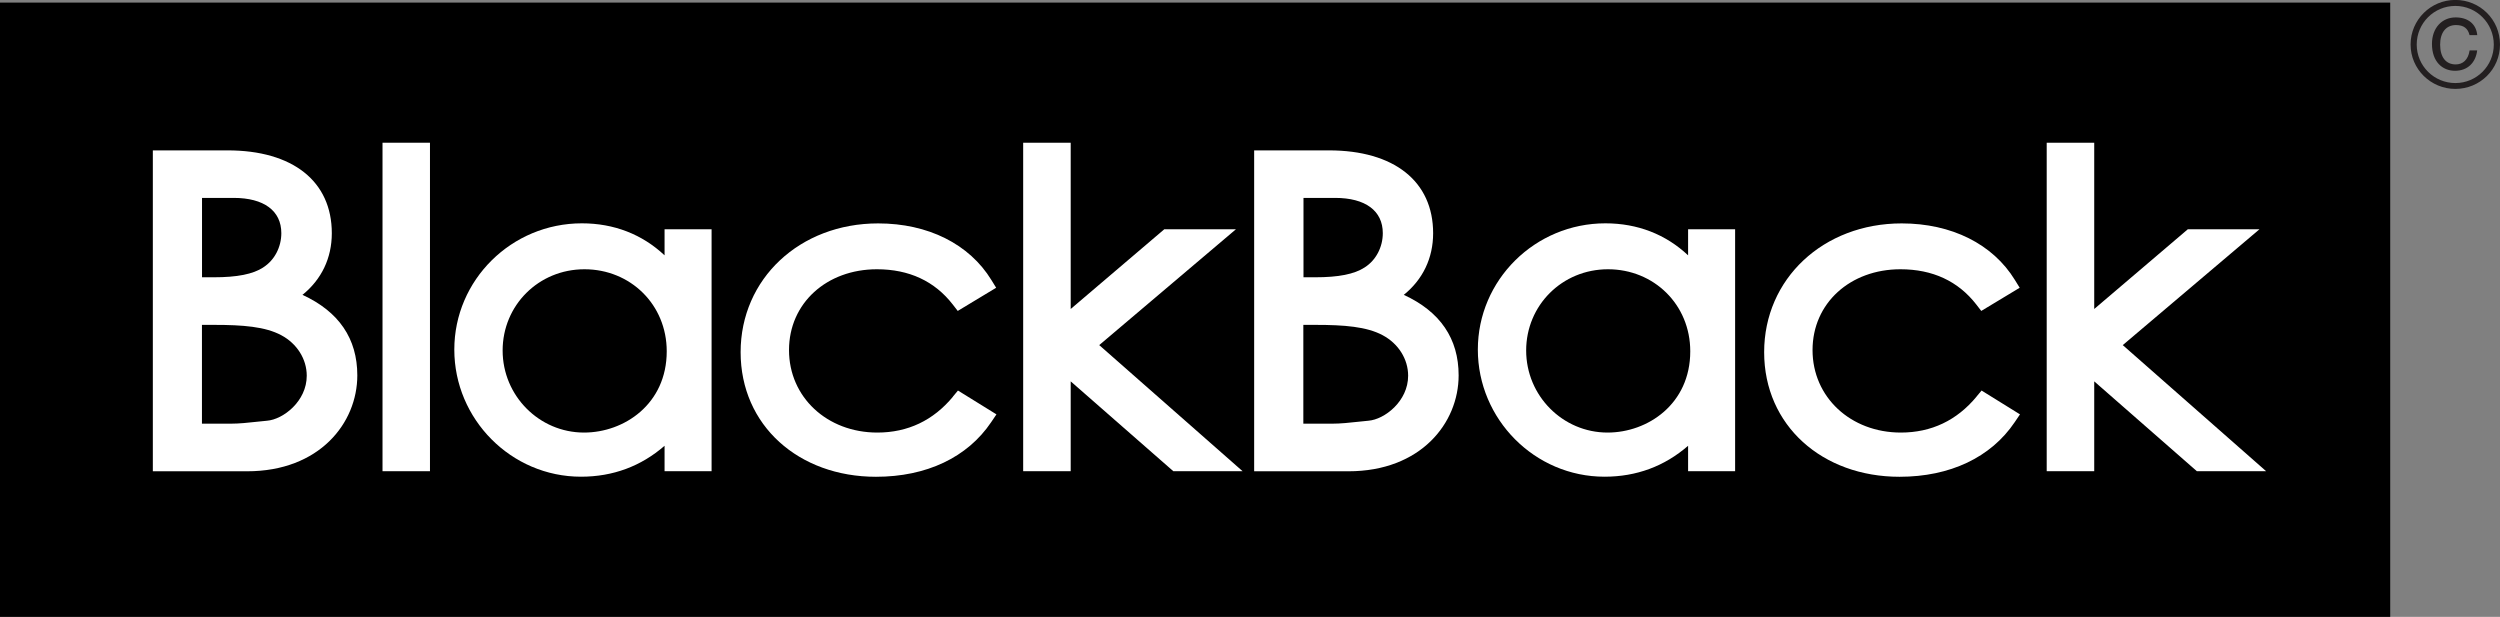 <?xml version="1.0" encoding="UTF-8"?><svg id="Layer_1" xmlns="http://www.w3.org/2000/svg" viewBox="0 0 346.13 85.41"><rect x="0" y="0" width="346.13" height="85.41" fill="#808080" stroke="none"/><defs><style>.cls-1,.cls-2,.cls-3{stroke-width:0px;}.cls-2{fill:#231f20;}.cls-3{fill:#fff;}</style></defs><rect class="cls-1" y=".36" width="330.93" height="85.05"/><path class="cls-3" d="M41.88,40.82c2.64-2.13,4.06-5.09,4.06-8.53,0-7.18-5.39-11.47-14.43-11.47h-10.35v44.43h13.05c10.02,0,15.26-6.68,15.26-13.28,0-5.09-2.55-8.83-7.6-11.15ZM27.97,44.98h1.68c3.97,0,7.07.24,9.29,1.43,2.18,1.16,3.53,3.31,3.53,5.61,0,3.53-3.26,6.05-5.5,6.23-.45.04-.95.09-1.47.15-1.11.12-2.36.26-3.58.26h-3.96v-13.68ZM36.46,37.02c-1.44.94-3.62,1.37-6.87,1.37h-1.62v-10.99h4.38c4.19,0,6.6,1.78,6.6,4.88,0,1.94-.95,3.75-2.49,4.73Z"/><rect class="cls-3" x="52.96" y="19.76" width="6.57" height="45.48"/><path class="cls-3" d="M92.01,35.35c-3.1-2.91-7-4.43-11.45-4.43-9.74,0-17.66,7.84-17.66,17.48s7.87,17.6,17.54,17.6c4.42,0,8.3-1.44,11.57-4.28v3.52h6.51V31.74h-6.51v3.61ZM92.31,48.64c0,7.31-5.9,11.25-11.45,11.25-6.21,0-11.27-5.1-11.27-11.36s4.98-11.25,11.33-11.25,11.39,4.88,11.39,11.36Z"/><path class="cls-3" d="M131.95,54.91c-2.73,3.3-6.26,4.98-10.48,4.98-6.97,0-12.23-4.91-12.23-11.42s5.23-11.19,12.17-11.19c4.45,0,7.99,1.64,10.51,4.89l.68.88,5.32-3.21-.66-1.07c-3.05-4.98-8.77-7.84-15.68-7.84-10.85,0-19.04,7.67-19.04,17.83s8.06,17.25,18.74,17.25c6.99,0,12.66-2.68,15.95-7.56l.73-1.08-5.33-3.3-.7.84Z"/><polygon class="cls-3" points="171.12 31.74 161.2 31.74 148.24 42.78 148.24 19.76 141.66 19.76 141.66 65.24 148.24 65.24 148.24 52.8 162.45 65.24 172.04 65.24 152.19 47.78 171.12 31.74"/><path class="cls-3" d="M194.36,40.82c2.64-2.13,4.06-5.09,4.06-8.53,0-7.18-5.39-11.47-14.43-11.47h-10.35v44.43h13.05c10.02,0,15.26-6.68,15.26-13.28,0-5.09-2.55-8.83-7.6-11.15ZM180.46,44.98h1.68c3.97,0,7.07.24,9.29,1.43,2.18,1.16,3.53,3.31,3.53,5.61,0,3.53-3.26,6.05-5.5,6.23-.45.04-.95.09-1.47.15-1.11.12-2.36.26-3.58.26h-3.96v-13.68ZM188.95,37.02c-1.44.94-3.62,1.37-6.86,1.37h-1.62v-10.99h4.38c4.19,0,6.6,1.78,6.6,4.88,0,1.94-.95,3.75-2.49,4.73Z"/><path class="cls-3" d="M233.72,35.35c-3.1-2.91-7-4.43-11.45-4.43-9.74,0-17.66,7.84-17.66,17.48s7.87,17.6,17.54,17.6c4.42,0,8.3-1.44,11.57-4.28v3.52h6.51V31.74h-6.51v3.62ZM234.02,48.64c0,7.31-5.9,11.25-11.45,11.25-6.21,0-11.27-5.1-11.27-11.36s4.98-11.25,11.33-11.25,11.39,4.88,11.39,11.36Z"/><path class="cls-3" d="M273.66,54.91c-2.73,3.3-6.26,4.98-10.48,4.98-6.97,0-12.23-4.91-12.23-11.42s5.23-11.19,12.17-11.19c4.45,0,7.99,1.64,10.51,4.89l.68.88,5.32-3.21-.66-1.07c-3.05-4.98-8.77-7.84-15.68-7.84-10.85,0-19.04,7.67-19.04,17.83s8.06,17.25,18.74,17.25c6.99,0,12.66-2.68,15.95-7.56l.73-1.08-5.32-3.3-.7.84Z"/><polygon class="cls-3" points="293.9 47.78 312.83 31.74 302.91 31.74 289.95 42.78 289.95 19.76 283.37 19.76 283.37 65.24 289.95 65.24 289.95 52.8 304.16 65.24 313.75 65.24 293.9 47.78"/><path class="cls-2" d="M339.95,12.31c-3.4,0-6.2-2.73-6.2-6.15s2.79-6.17,6.2-6.17,6.18,2.72,6.18,6.17-2.79,6.15-6.18,6.15ZM339.95.82c-2.96,0-5.35,2.39-5.35,5.35s2.41,5.33,5.35,5.33,5.32-2.38,5.32-5.33-2.38-5.35-5.32-5.35ZM342.97,6.98c-.2,1.7-1.33,2.82-3.07,2.82s-3.19-1.24-3.19-3.72c0-2.22,1.39-3.67,3.28-3.67,1.68,0,2.84.88,2.99,2.45h-1.07c-.22-.92-.8-1.39-1.88-1.39-1.38,0-2.19,1.04-2.19,2.7,0,1.78.82,2.75,2.16,2.75.97,0,1.73-.63,1.92-1.94h1.07Z"/></svg>